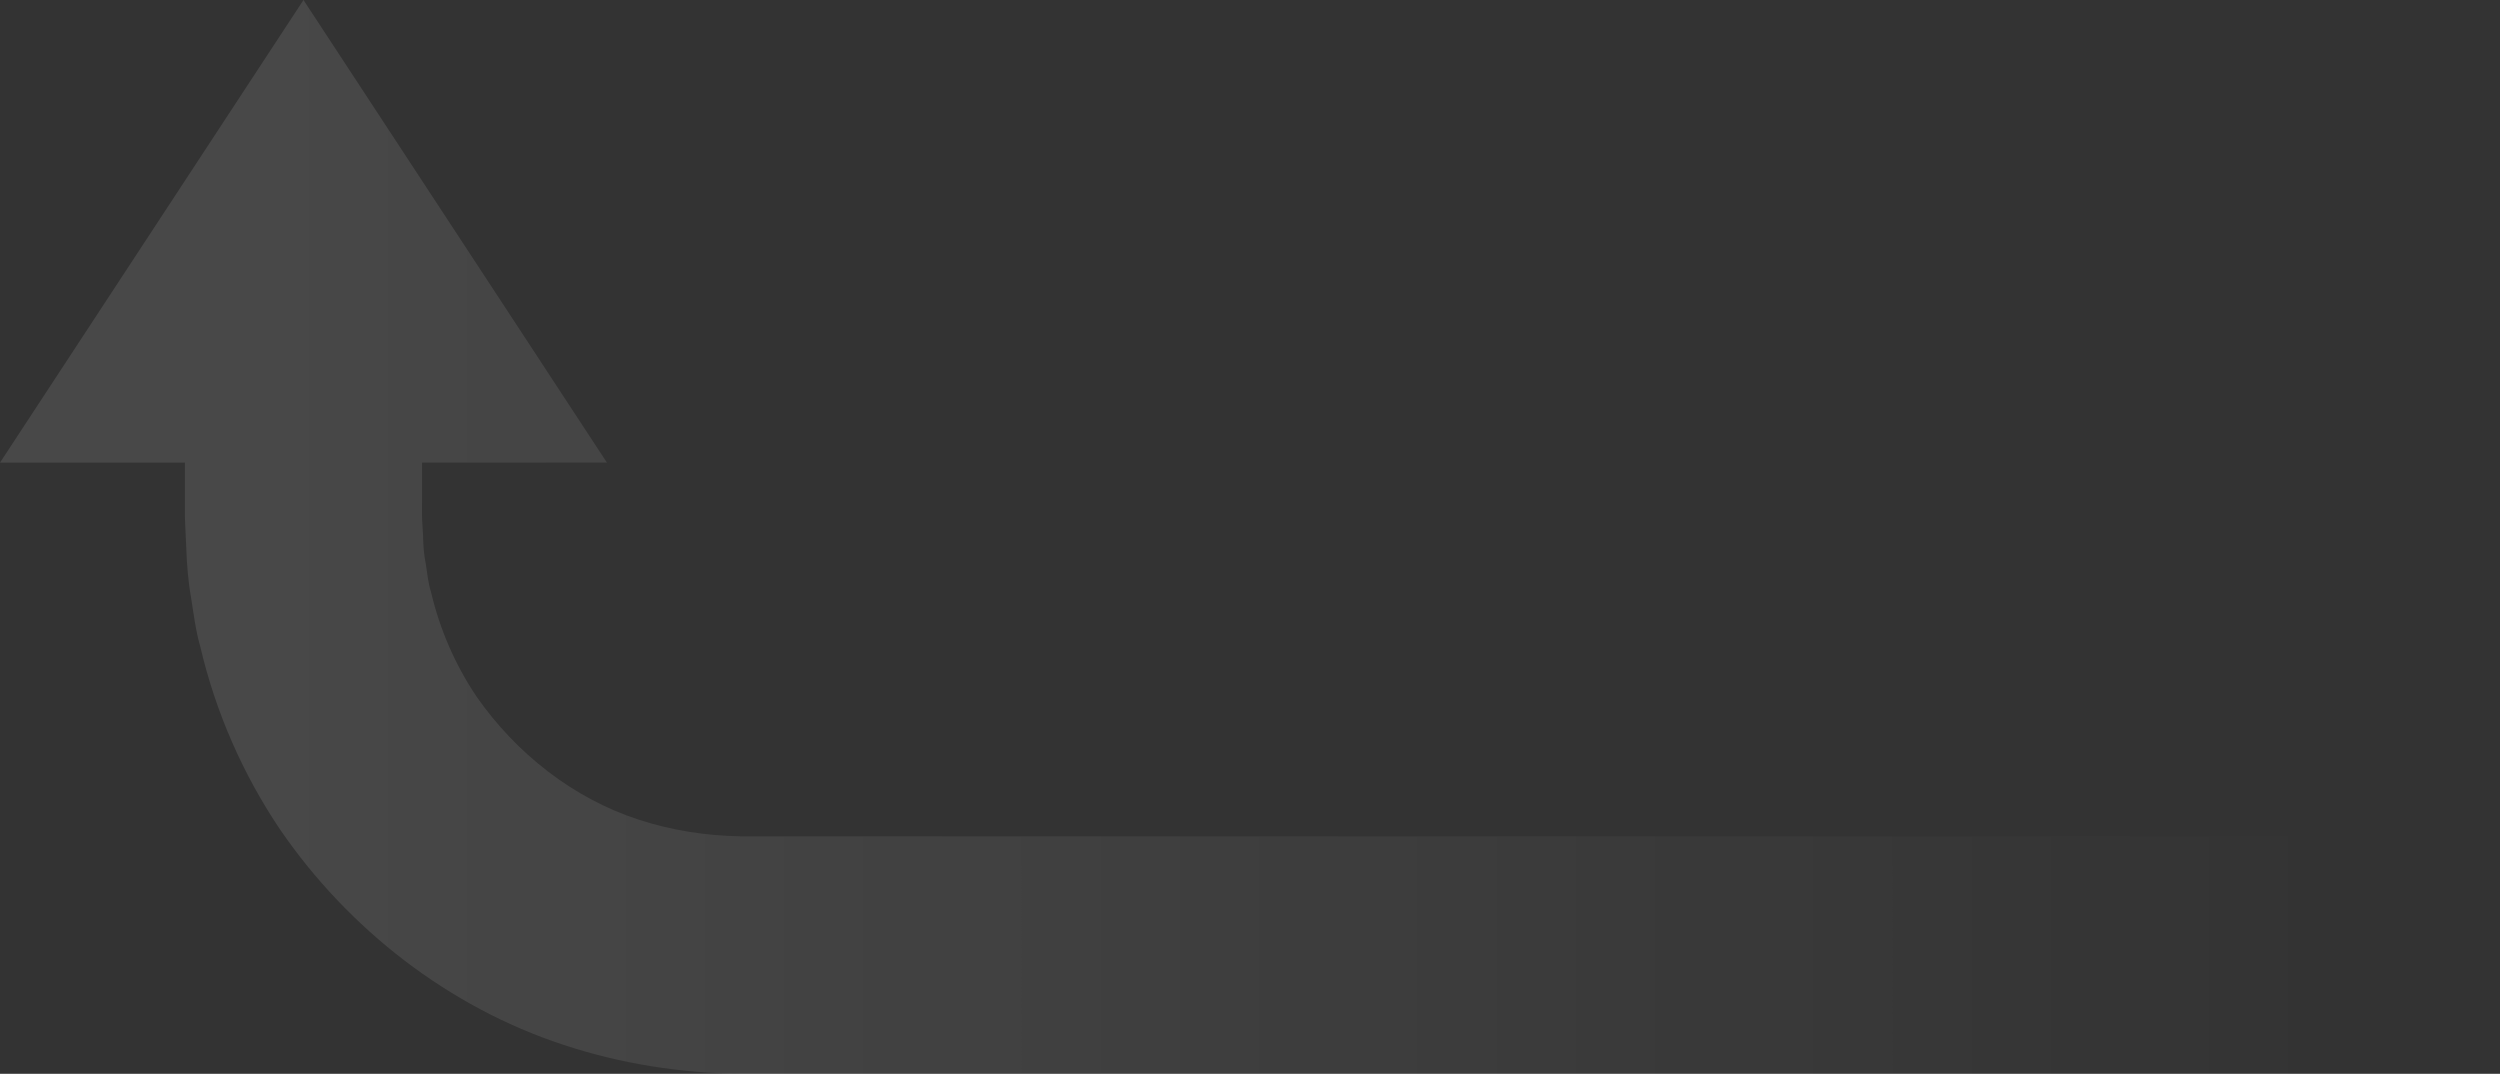 <svg width="1809" height="777" viewBox="0 0 1809 777" fill="none" xmlns="http://www.w3.org/2000/svg">
<rect x="0" y="0" width="1809" height="777" fill="#333333" stroke="none"/>
<path opacity="0.1" d="M219.595 0L0 334.762H133.811V363.288C133.86 368.335 133.682 372.157 133.94 378.188L134.777 396.264C135.196 408.342 136.097 420.356 138.239 432.305C140.139 444.253 141.556 456.299 144.937 467.958C155.965 515.124 175.705 560.259 202.737 600.347C252.134 672.298 324.425 728.624 407.745 756.053C449.155 769.808 493.223 776.629 536.146 777H639.125H1051.02H1809V605.168H1051.02H639.125H536.146C510.386 604.717 485.993 600.863 462.181 593.106C414.7 577.674 373.306 545.005 344.76 503.966C329.319 480.939 318.146 455.235 311.883 428.37C309.709 421.791 309.242 414.825 308.083 408.004C306.666 401.215 306.264 394.281 306.103 387.315L305.491 376.898C305.249 373.431 305.426 367.739 305.378 363.272V334.746H439.189L219.595 0Z" fill="url(#paint0_linear_219_3487)"/>
<defs>
<linearGradient id="paint0_linear_219_3487" x1="223.354" y1="0" x2="1684.54" y2="0" gradientUnits="userSpaceOnUse">
<stop stop-color="white"/>
<stop offset="1" stop-color="white" stop-opacity="0"/>
</linearGradient>
</defs>
</svg>
